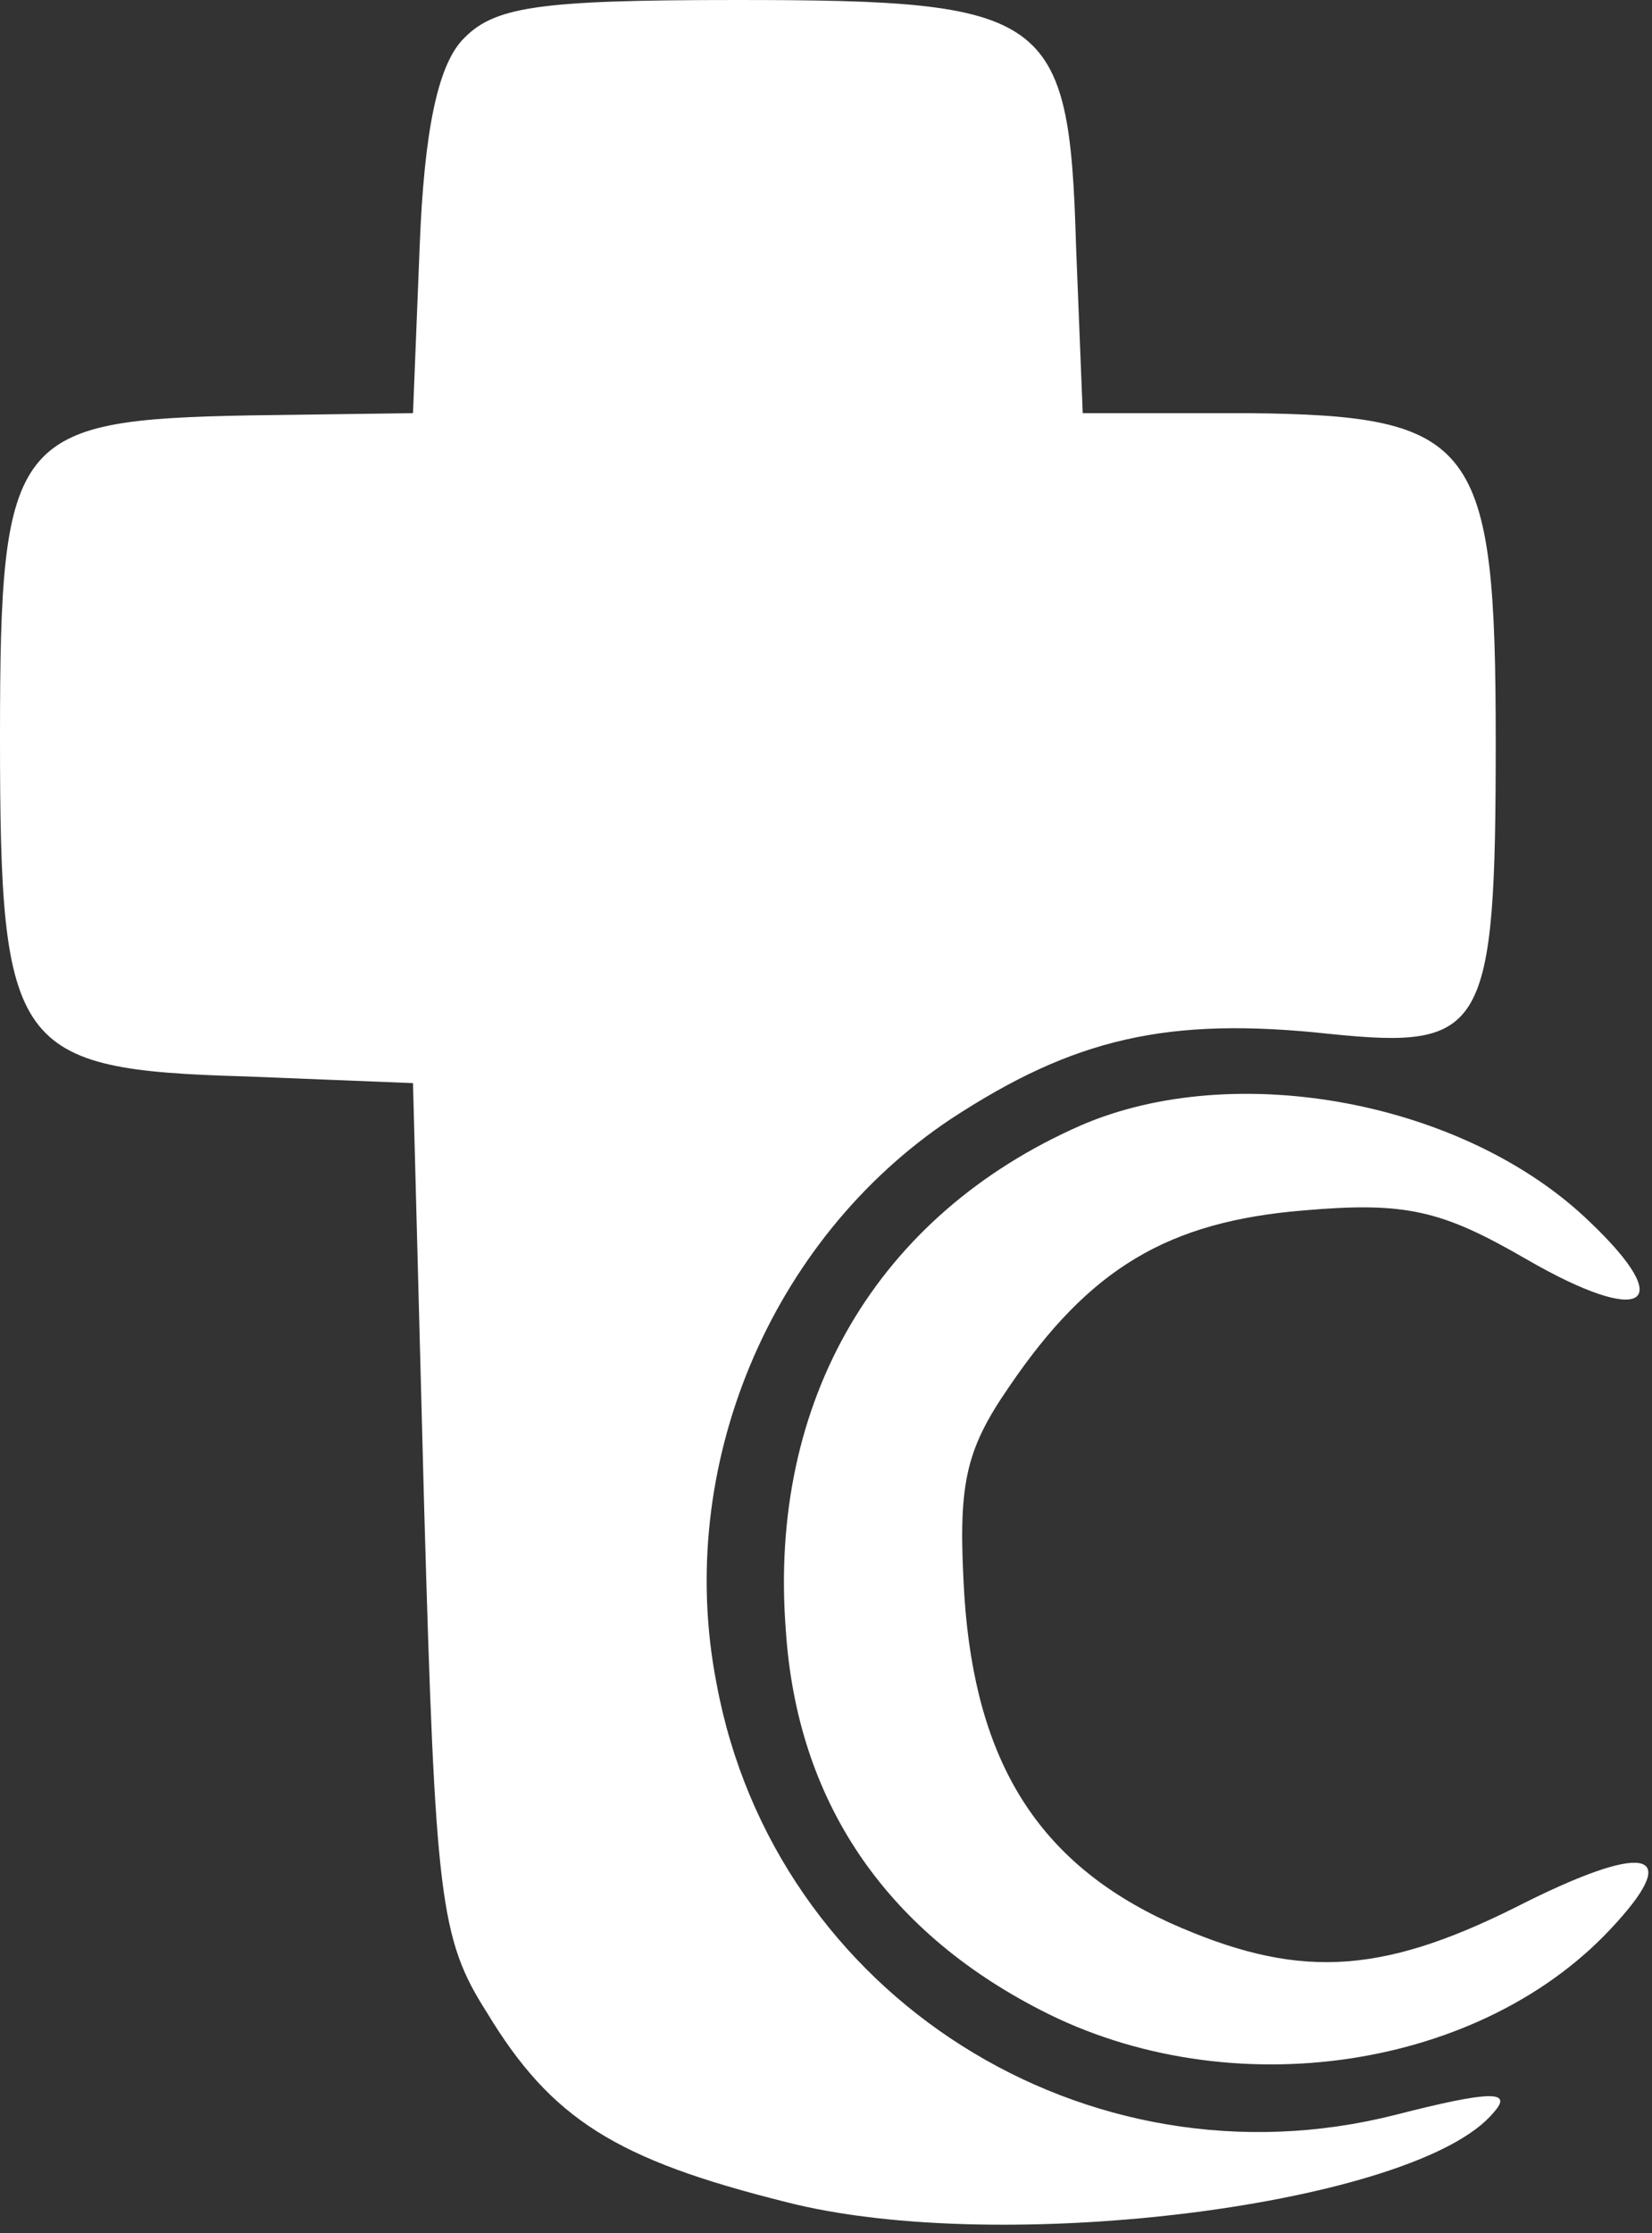 <svg xmlns="http://www.w3.org/2000/svg" width="74pt" height="100pt" viewBox="0 0 74 100" preserveAspectRatio="xMidYMid meet"><rect x="0" y="0" width="74" height="100" fill="#333333" stroke="none"/><g transform="translate(0,100) scale(0.1,-0.1)" fill="#FFFFFF" stroke="none"><path d="M207 982 c-11 -12 -17 -41 -19 -92 l-3 -75 -73 -1 c-106 -2 -112 -9 -112 -144 0 -140 6 -149 110 -152 l75 -3 5 -190 c5 -175 7 -193 28 -226 29 -48 58 -66 134 -85 97 -25 283 -1 317 40 9 10 -1 10 -44 -1 -138 -35 -278 53 -304 193 -19 97 24 199 105 253 55 36 97 46 170 38 69 -7 74 1 74 131 0 134 -9 146 -111 147 l-74 0 -3 75 c-3 104 -12 110 -152 110 -90 0 -109 -3 -123 -18z"></path><path d="M484 496 c-91 -40 -140 -123 -132 -226 5 -76 44 -134 114 -170 85 -44 199 -27 258 39 30 33 12 36 -45 7 -62 -31 -99 -32 -155 -7 -59 27 -87 72 -92 146 -3 50 0 65 20 94 36 53 71 74 132 79 46 4 62 0 100 -22 52 -30 68 -21 28 17 -56 54 -159 73 -228 43z"></path></g></svg>